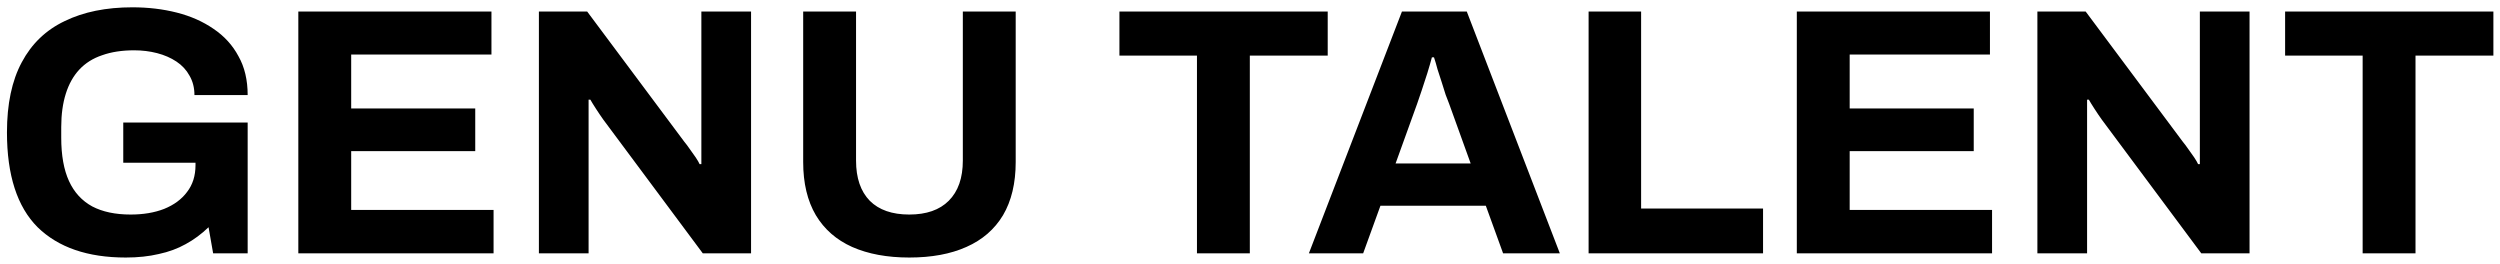<svg xmlns="http://www.w3.org/2000/svg" width="227" height="24" viewBox="0 0 227 24" fill="none"><path d="M11.416 23.384C7.96 23.384 5.293 22.467 3.416 20.632C1.56 18.776 0.632 15.907 0.632 12.024C0.632 9.443 1.08 7.32 1.976 5.656C2.872 3.971 4.173 2.723 5.88 1.912C7.587 1.08 9.635 0.664 12.024 0.664C13.453 0.664 14.797 0.824 16.056 1.144C17.315 1.464 18.424 1.955 19.384 2.616C20.365 3.277 21.123 4.109 21.656 5.112C22.211 6.093 22.488 7.267 22.488 8.632H17.656C17.656 7.971 17.507 7.384 17.208 6.872C16.931 6.36 16.536 5.933 16.024 5.592C15.512 5.251 14.925 4.995 14.264 4.824C13.603 4.653 12.909 4.568 12.184 4.568C11.075 4.568 10.104 4.717 9.272 5.016C8.44 5.293 7.747 5.731 7.192 6.328C6.659 6.904 6.253 7.629 5.976 8.504C5.699 9.379 5.56 10.392 5.56 11.544V12.504C5.56 14.104 5.795 15.416 6.264 16.44C6.733 17.464 7.437 18.232 8.376 18.744C9.315 19.235 10.477 19.48 11.864 19.48C13.016 19.48 14.029 19.309 14.904 18.968C15.8 18.605 16.493 18.093 16.984 17.432C17.496 16.771 17.752 15.96 17.752 15V14.776H11.192V11.128H22.488V23H19.352L18.936 20.632C18.296 21.251 17.603 21.763 16.856 22.168C16.131 22.573 15.32 22.872 14.424 23.064C13.528 23.277 12.525 23.384 11.416 23.384ZM27.088 23V1.048H44.624V4.952H31.888V9.848H43.152V13.72H31.888V19.064H44.816V23H27.088ZM48.932 23V1.048H53.316L62.148 12.888C62.276 13.037 62.436 13.251 62.628 13.528C62.82 13.784 63.001 14.04 63.172 14.296C63.343 14.552 63.46 14.755 63.524 14.904H63.684C63.684 14.541 63.684 14.189 63.684 13.848C63.684 13.485 63.684 13.165 63.684 12.888V1.048H68.196V23H63.812L54.788 10.872C54.575 10.573 54.351 10.243 54.116 9.88C53.881 9.517 53.711 9.24 53.604 9.048H53.444C53.444 9.368 53.444 9.688 53.444 10.008C53.444 10.307 53.444 10.595 53.444 10.872V23H48.932ZM82.561 23.384C80.556 23.384 78.828 23.064 77.377 22.424C75.948 21.784 74.849 20.824 74.081 19.544C73.313 18.243 72.929 16.632 72.929 14.712V1.048H77.729V14.584C77.729 16.163 78.145 17.379 78.977 18.232C79.809 19.064 81.004 19.48 82.561 19.48C84.118 19.48 85.313 19.064 86.145 18.232C86.998 17.379 87.425 16.163 87.425 14.584V1.048H92.225V14.712C92.225 16.632 91.841 18.243 91.073 19.544C90.305 20.824 89.196 21.784 87.745 22.424C86.316 23.064 84.588 23.384 82.561 23.384ZM108.684 23V5.048H101.644V1.048H120.556V5.048H113.484V23H108.684ZM118.848 23L127.296 1.048H133.184L141.632 23H136.48L134.912 18.68H125.344L123.776 23H118.848ZM126.72 14.84H133.536L131.584 9.432C131.499 9.197 131.392 8.92 131.264 8.6C131.158 8.259 131.04 7.885 130.912 7.48C130.784 7.075 130.656 6.68 130.528 6.296C130.422 5.891 130.315 5.528 130.208 5.208H130.016C129.91 5.613 129.771 6.093 129.6 6.648C129.43 7.181 129.259 7.704 129.088 8.216C128.918 8.707 128.779 9.112 128.672 9.432L126.72 14.84ZM144.245 23V1.048H149.013V18.936H160.085V23H144.245ZM163.151 23V1.048H180.687V4.952H167.951V9.848H179.215V13.72H167.951V19.064H180.879V23H163.151ZM184.995 23V1.048H189.379L198.211 12.888C198.339 13.037 198.499 13.251 198.691 13.528C198.883 13.784 199.064 14.04 199.235 14.296C199.405 14.552 199.523 14.755 199.587 14.904H199.747C199.747 14.541 199.747 14.189 199.747 13.848C199.747 13.485 199.747 13.165 199.747 12.888V1.048H204.259V23H199.875L190.851 10.872C190.637 10.573 190.413 10.243 190.179 9.88C189.944 9.517 189.773 9.24 189.667 9.048H189.507C189.507 9.368 189.507 9.688 189.507 10.008C189.507 10.307 189.507 10.595 189.507 10.872V23H184.995ZM214.528 23V5.048H207.488V1.048H226.4V5.048H219.328V23H214.528Z" fill="black" style="fill:black;fill-opacity:1;"></path></svg>